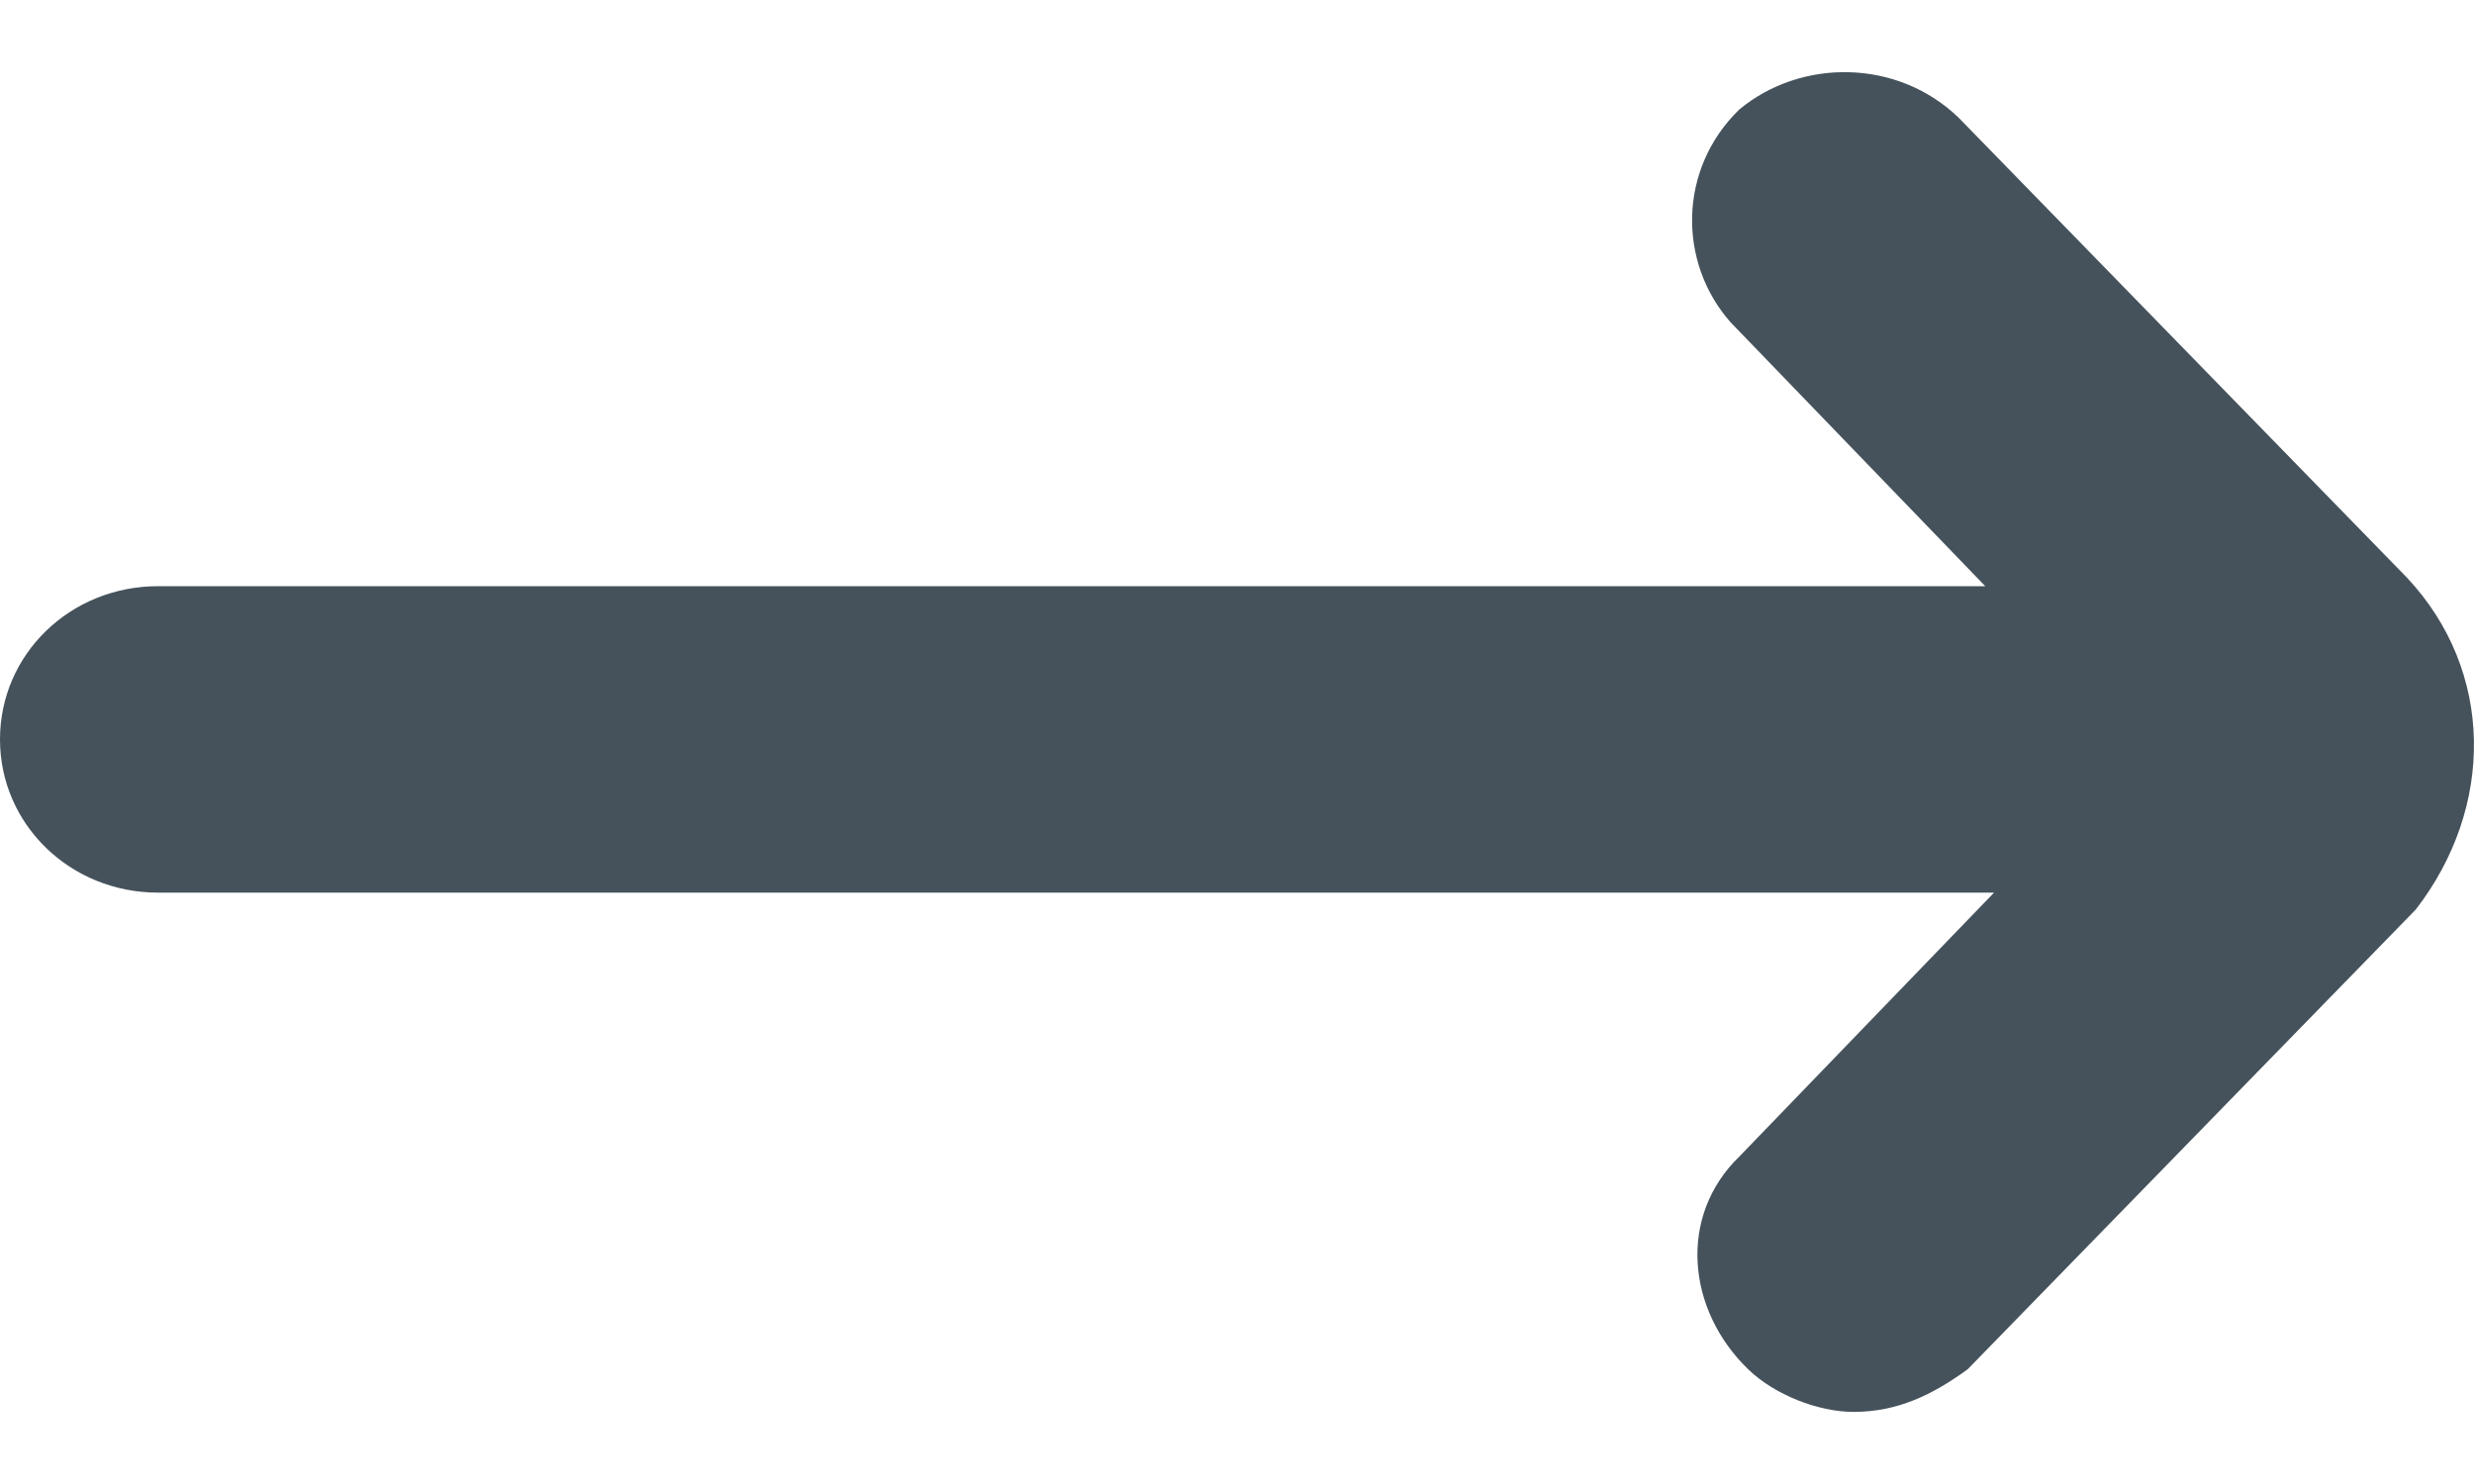 <svg width="20" height="12" viewBox="0 0 20 12" fill="none" xmlns="http://www.w3.org/2000/svg">
<path d="M19.458 4.671L15.836 0.954C15.339 0.472 14.558 0.472 14.061 0.885C13.564 1.367 13.564 2.124 13.99 2.606L16.049 4.74H1.278C0.568 4.74 0 5.29 0 5.979C0 6.667 0.568 7.218 1.278 7.218H16.12L14.061 9.352C13.564 9.833 13.635 10.591 14.132 11.072C14.345 11.279 14.7 11.417 14.984 11.417C15.339 11.417 15.623 11.279 15.907 11.072L19.529 7.355C20.168 6.529 20.168 5.428 19.458 4.671Z" fill="#45525B"/>
</svg>
